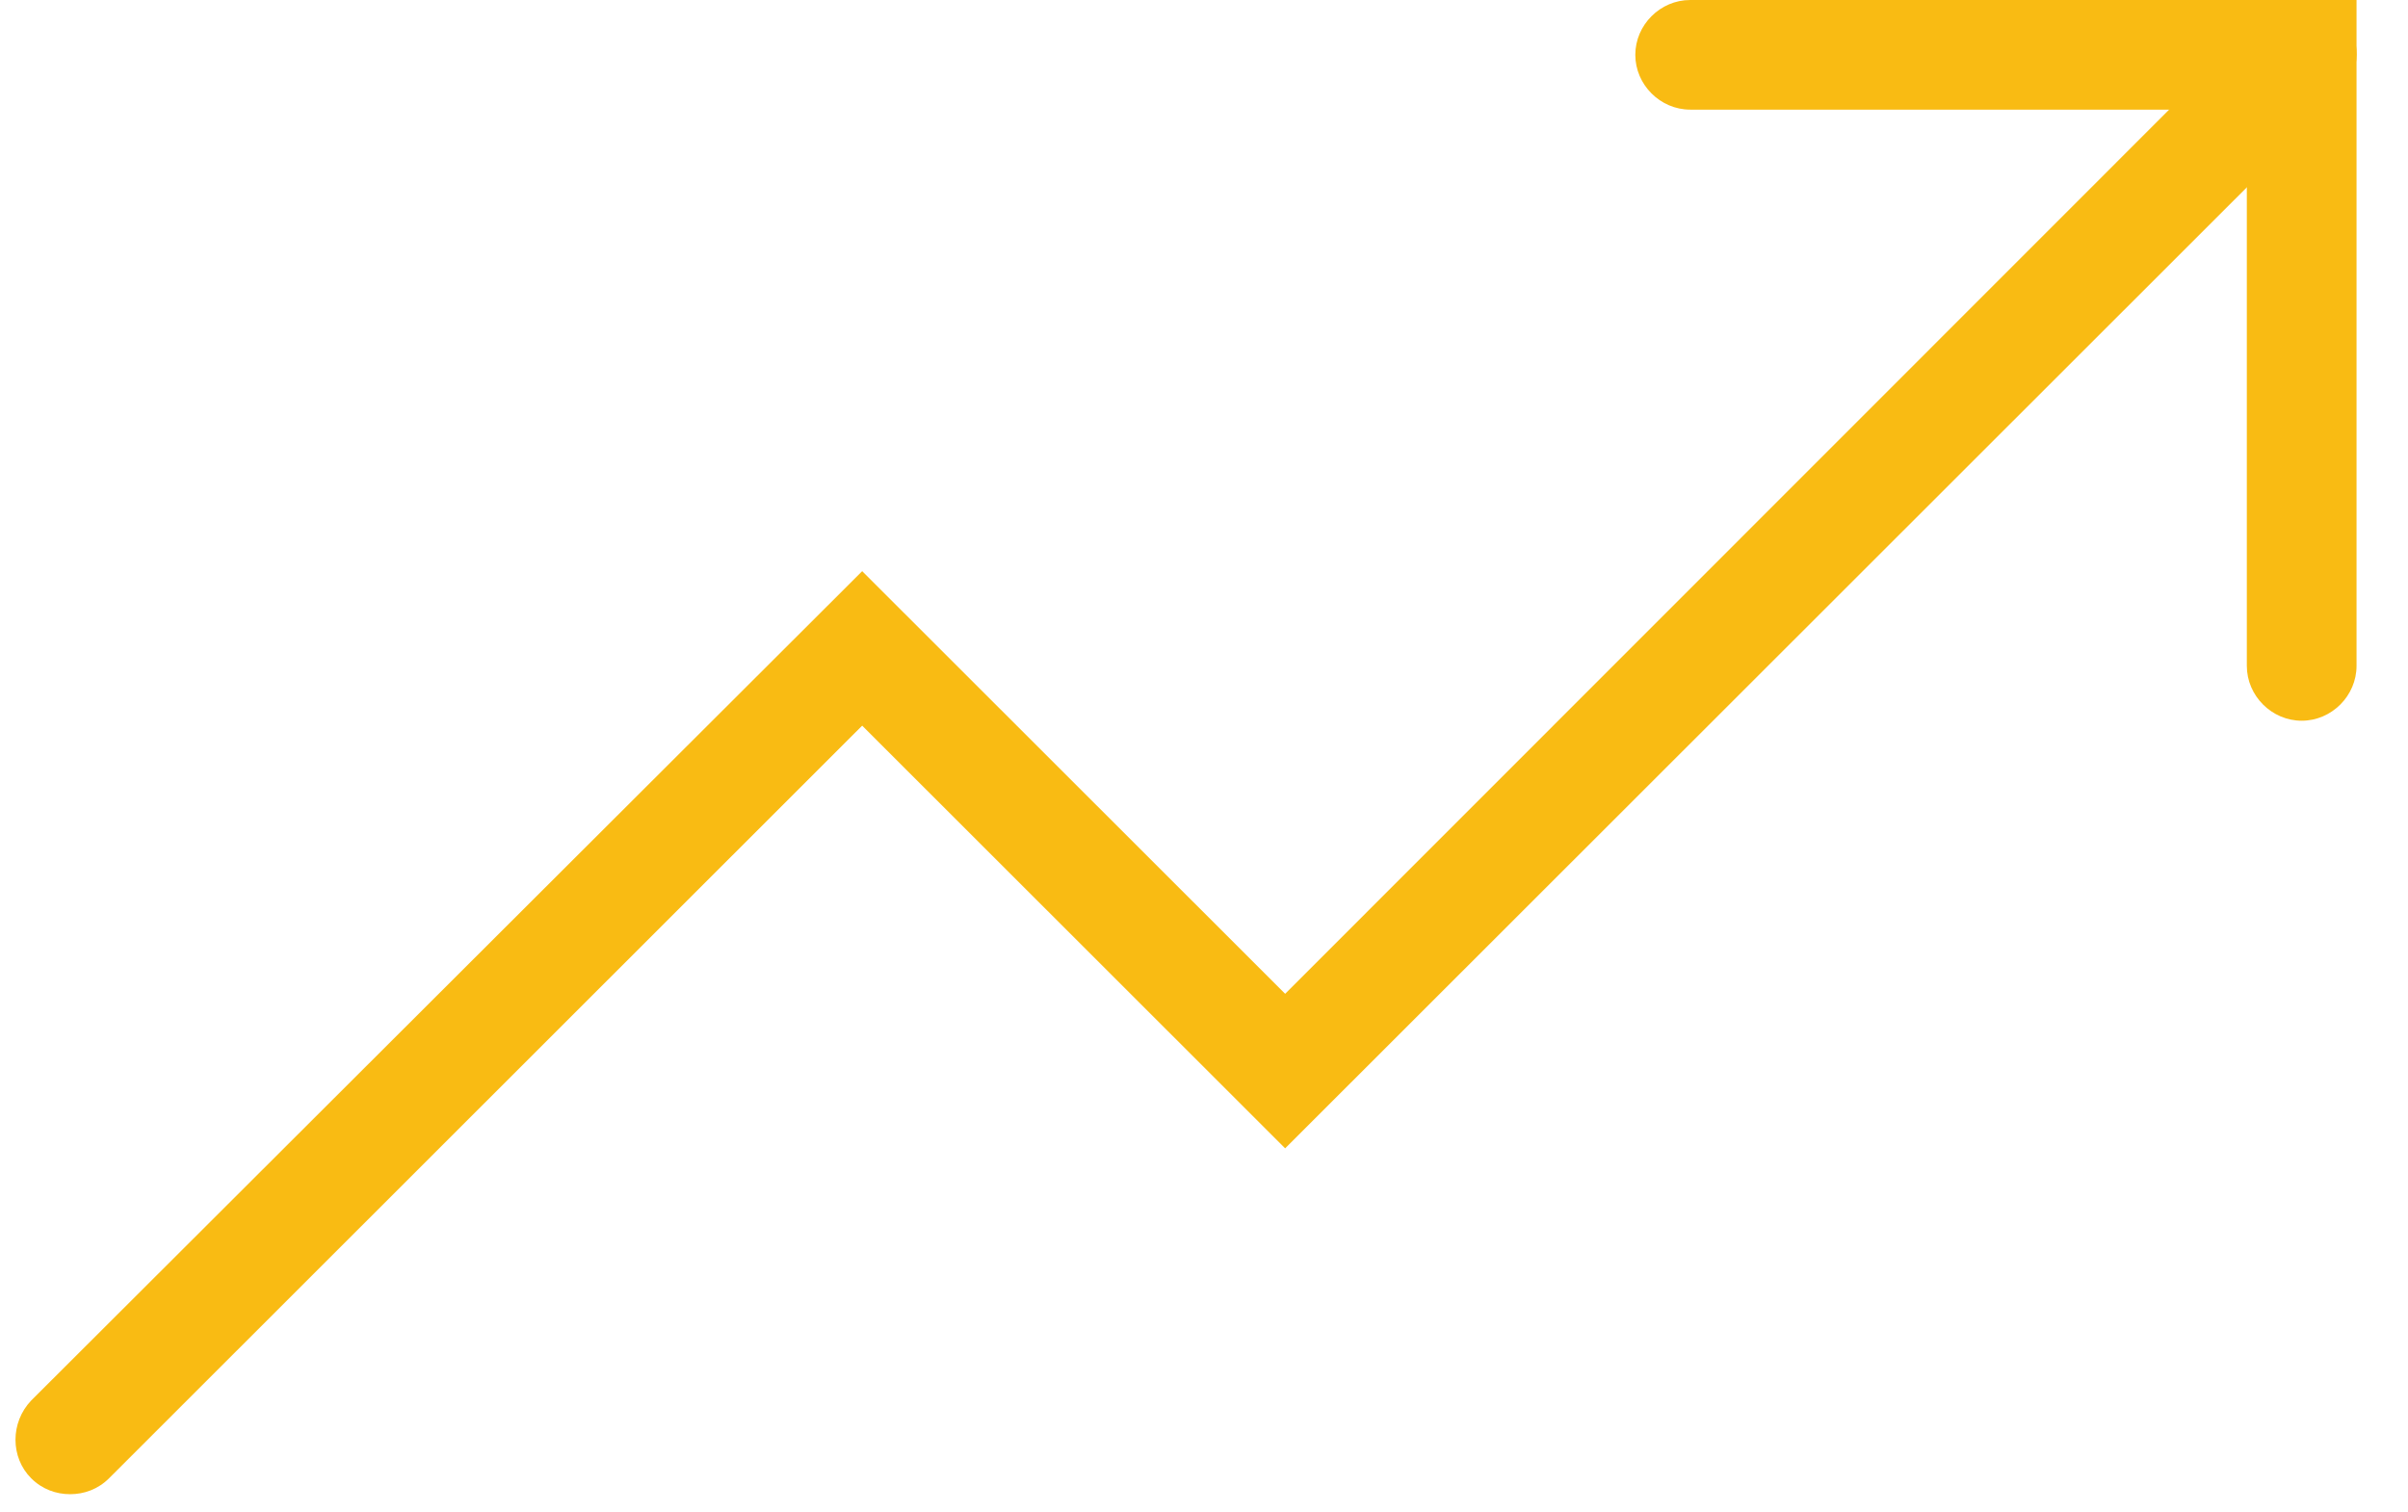<svg width="43" height="27" viewBox="0 0 43 27" fill="none" xmlns="http://www.w3.org/2000/svg">
<g clip-path="url(#clip0_4337_347)">
<path d="M1.252 26.686C1.003 26.686 0.753 26.598 0.557 26.402C0.183 26.028 0.183 25.405 0.557 25.013L15.396 10.201L22.949 17.749L40.407 0.285C40.781 -0.089 41.404 -0.089 41.796 0.285C42.188 0.659 42.17 1.282 41.796 1.673L22.949 20.509L15.396 12.96L1.947 26.402C1.751 26.598 1.501 26.686 1.252 26.686Z" fill="#F9BB13"/>
<path d="M41.102 12.872C40.567 12.872 40.122 12.427 40.122 11.892V1.958H30.182C29.647 1.958 29.202 1.513 29.202 0.979C29.202 0.445 29.647 0 30.182 0H42.081V11.892C42.081 12.427 41.636 12.872 41.102 12.872Z" fill="#F9BB13"/>
</g>
<defs>
<clipPath id="clip0_4337_347">
<rect width="41.809" height="26.687" fill="white" transform="translate(0.272)"/>
</clipPath>
</defs>
</svg>
